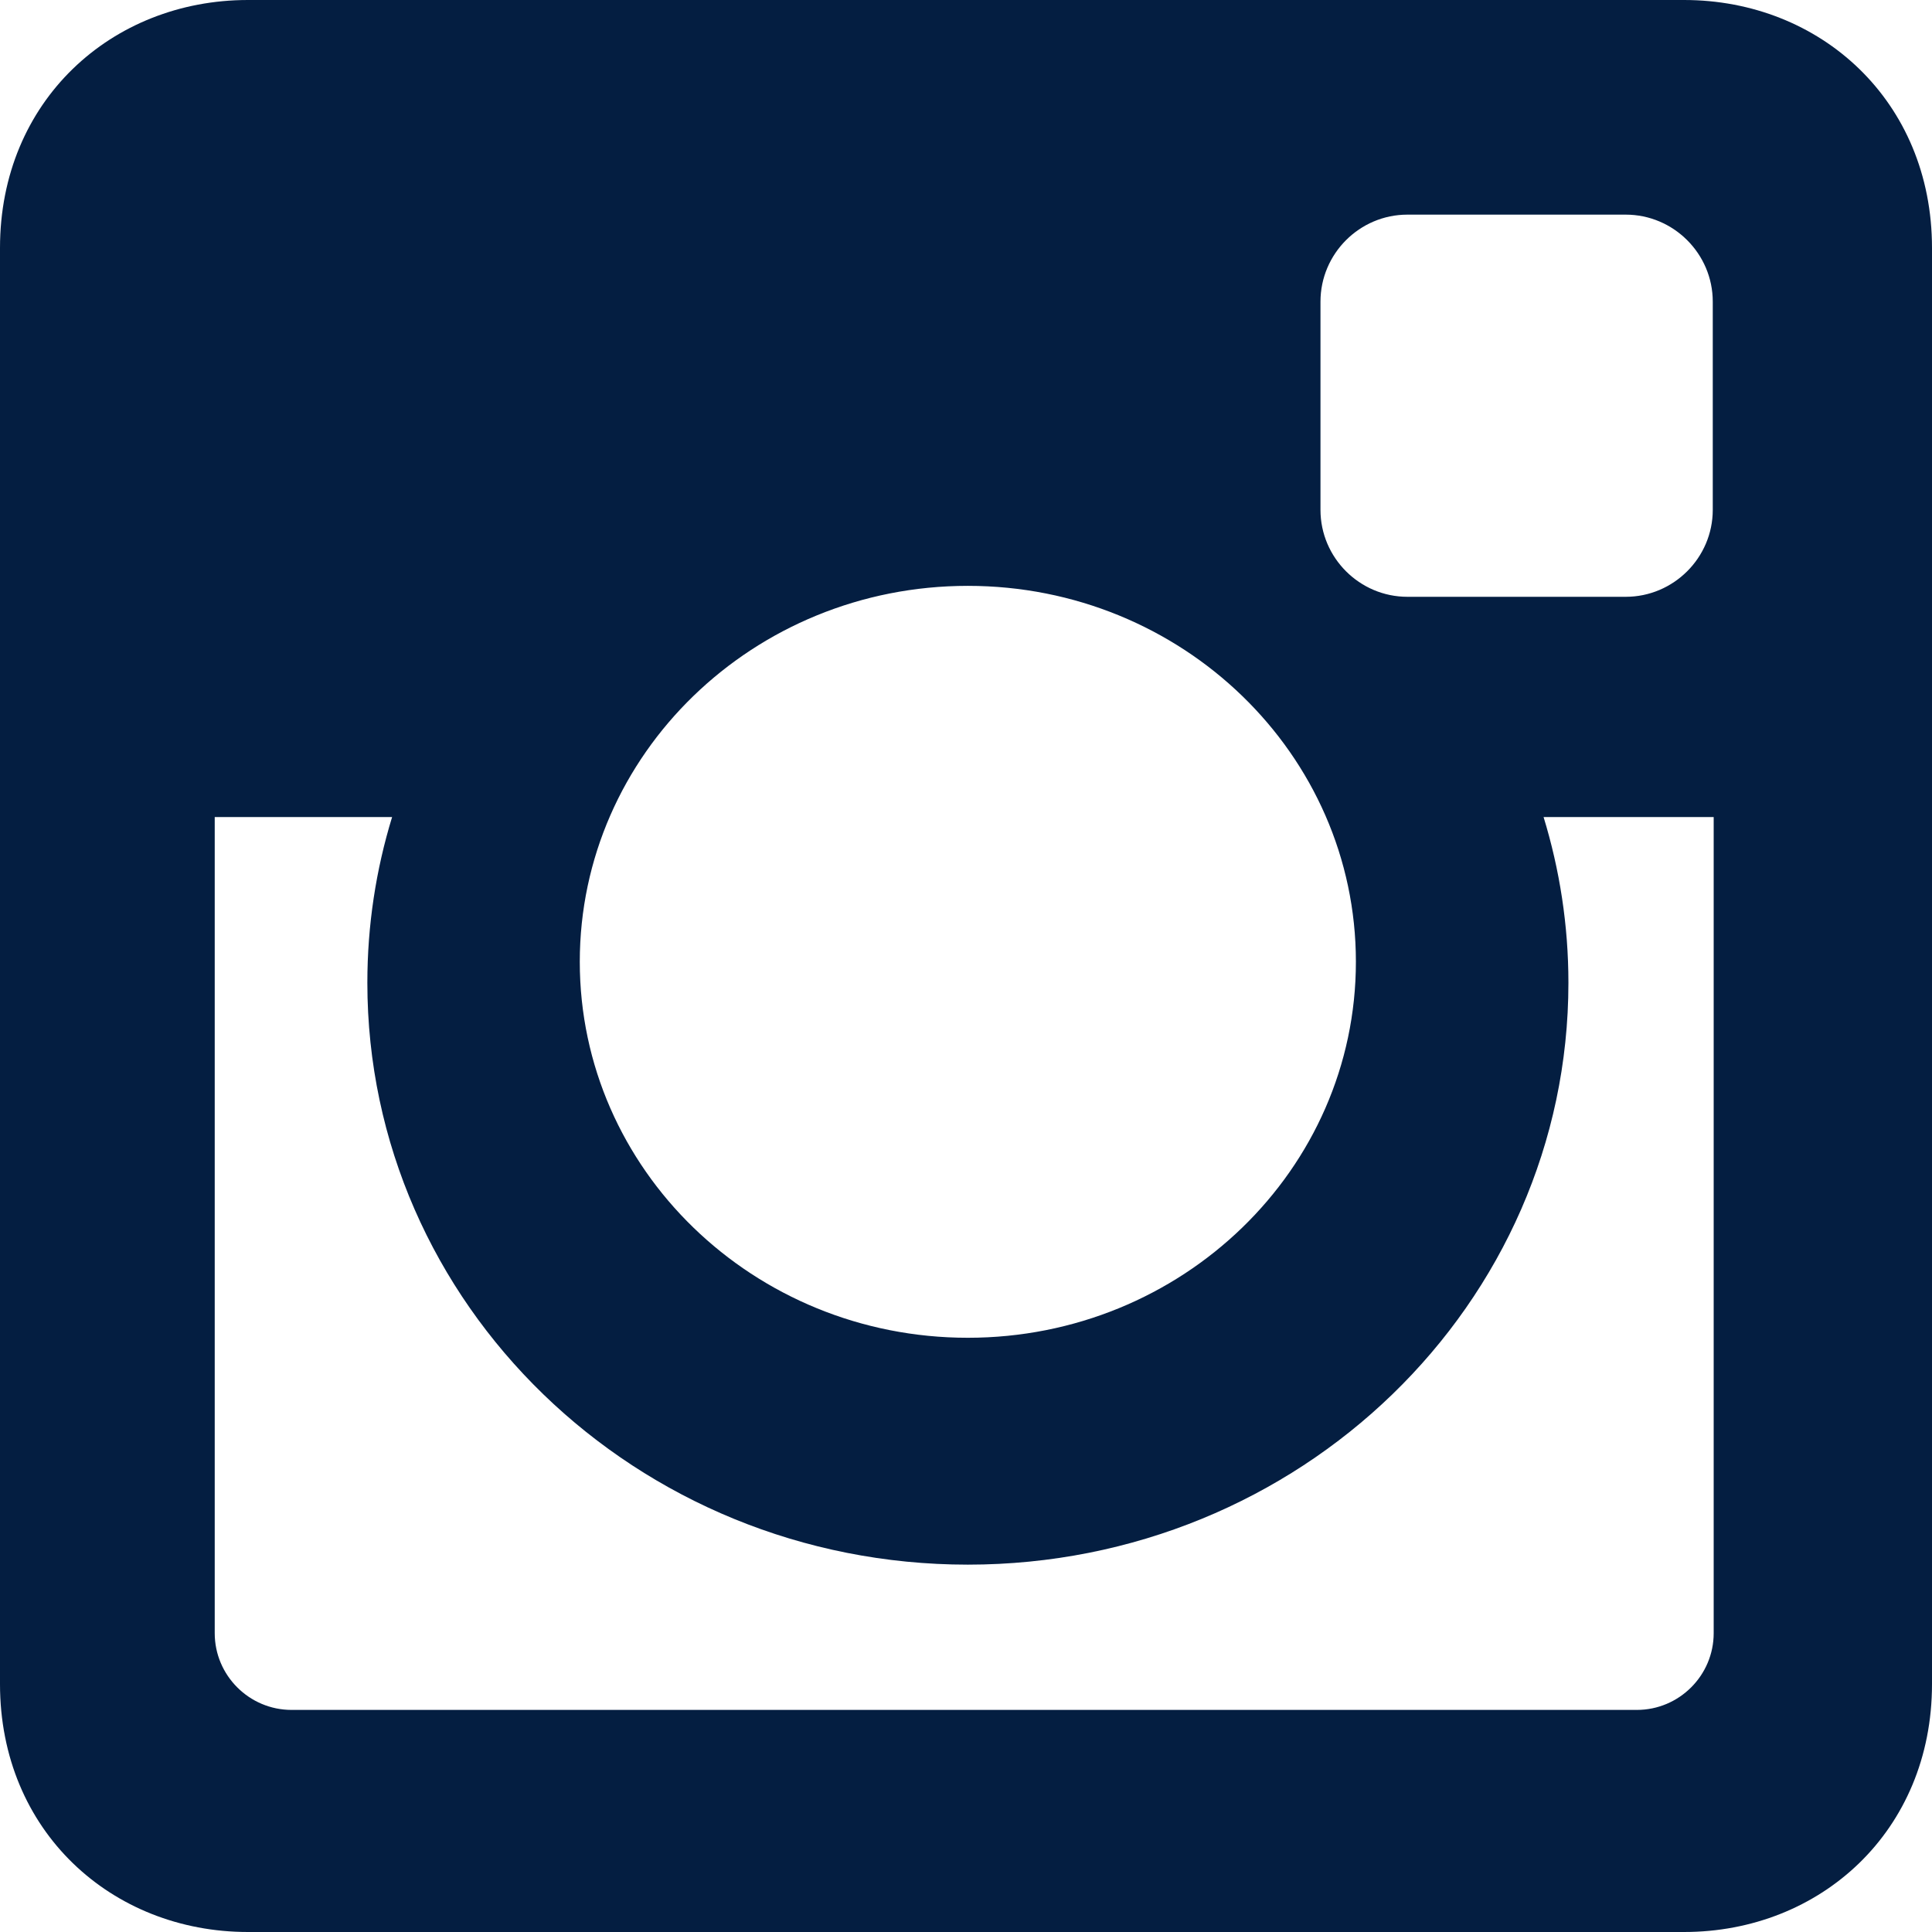 <?xml version="1.0" encoding="UTF-8"?>
<svg width="21px" height="21px" viewBox="0 0 21 21" version="1.1" xmlns="http://www.w3.org/2000/svg" xmlns:xlink="http://www.w3.org/1999/xlink">
    <title>145EC978-7014-4828-9CE9-137986789B73</title>
    <g id="Page-1" stroke="none" stroke-width="1" fill="none" fill-rule="evenodd">
        <g id="home---couleur-V2" transform="translate(-1129, -5034)" fill="#041E41" fill-rule="nonzero">
            <g id="footer" transform="translate(310, 4836)">
                <g id="instagram-social-network-logo-of-photo-camera" transform="translate(819, 198)">
                    <path d="M2.695,0 L18.305,0 C19.787,0 21,1.097 21,2.695 L21,18.305 C21,19.903 19.787,21 18.305,21 L2.695,21 C1.213,21 0,19.903 0,18.305 L0,2.695 C0,1.097 1.213,0 2.695,0 L2.695,0 Z M15.298,2.333 C14.778,2.333 14.353,2.758 14.353,3.279 L14.353,5.542 C14.353,6.062 14.778,6.487 15.298,6.487 L17.671,6.487 C18.191,6.487 18.617,6.062 18.617,5.542 L18.617,3.279 C18.617,2.758 18.191,2.333 17.671,2.333 L15.298,2.333 L15.298,2.333 Z M18.627,8.881 L16.778,8.881 C16.953,9.452 17.048,10.057 17.048,10.682 C17.048,14.175 14.125,17.007 10.52,17.007 C6.915,17.007 3.993,14.175 3.993,10.682 C3.993,10.056 4.087,9.452 4.262,8.881 L2.334,8.881 L2.334,17.752 C2.334,18.211 2.709,18.586 3.169,18.586 L17.792,18.586 C18.252,18.586 18.627,18.211 18.627,17.752 L18.627,8.881 L18.627,8.881 Z M10.52,6.368 C8.191,6.368 6.302,8.197 6.302,10.454 C6.302,12.711 8.191,14.541 10.52,14.541 C12.849,14.541 14.738,12.711 14.738,10.454 C14.738,8.197 12.849,6.368 10.52,6.368 Z" id="Shape"></path>
                </g>
            </g>
        </g>
    </g>
</svg>